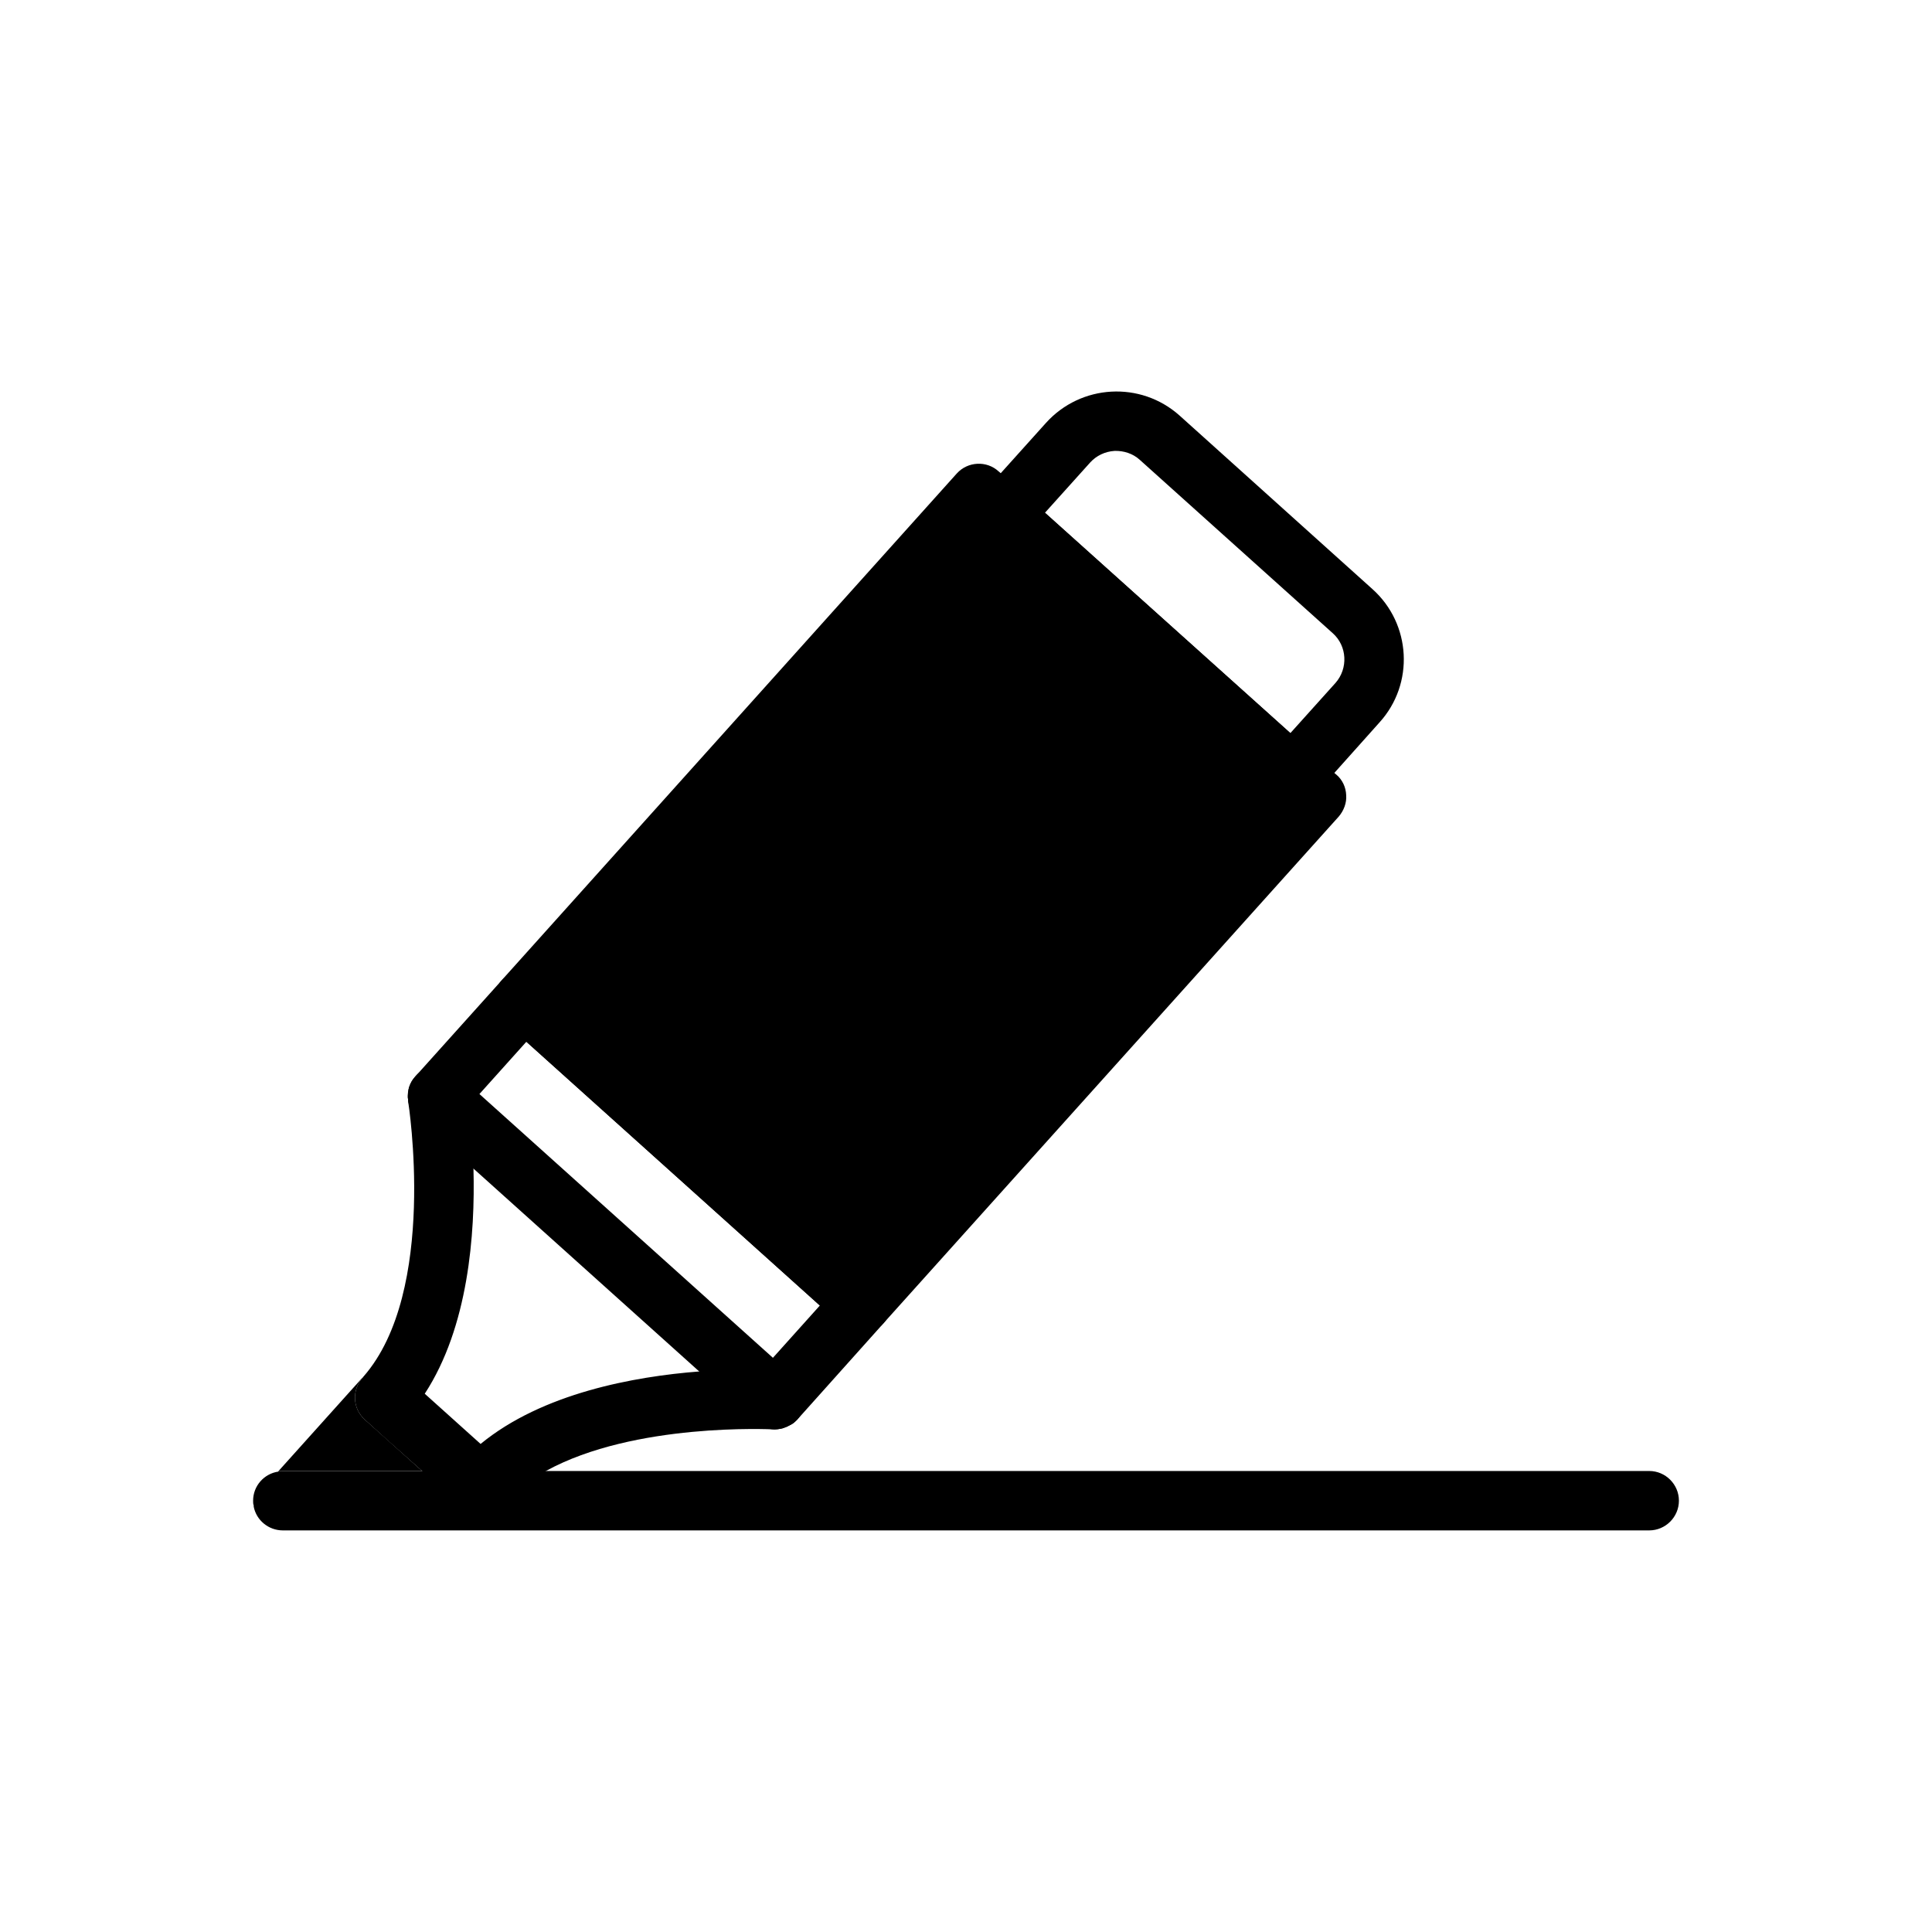 <?xml version="1.0" encoding="UTF-8"?>
<!-- Uploaded to: ICON Repo, www.iconrepo.com, Generator: ICON Repo Mixer Tools -->
<svg fill="#000000" width="800px" height="800px" version="1.1" viewBox="144 144 512 512" xmlns="http://www.w3.org/2000/svg">
 <g>
  <path d="m588.93 541.7c0 4.328-3.543 7.871-7.871 7.871h-362.11c-3.777 0-7.008-2.676-7.715-6.297v-0.316c-0.156-0.391-0.156-0.785-0.156-1.258 0-3.938 2.914-7.164 6.691-7.715v-0.078c0.395-0.078 0.785-0.078 1.18-0.078h362.11c4.328 0 7.871 3.543 7.871 7.871z"/>
  <path d="m507.69 300.1-51.09-45.973c-10.312-9.211-26.137-8.344-35.426 1.969l-11.965 13.305-5.273 5.824c-2.832 3.227-2.598 8.188 0.629 11.102l77.223 69.43c1.418 0.945 3.07 1.496 4.723 1.496h0.395c2.125-0.078 4.094-1.023 5.512-2.598l5.199-5.824 11.965-13.383c9.289-10.234 8.422-26.137-1.891-35.348zm-9.762 24.875-11.965 13.305-65.023-58.41 11.965-13.305c1.652-1.809 3.938-2.914 6.457-3.07 2.441-0.078 4.879 0.707 6.691 2.363l51.168 45.973c3.777 3.383 4.094 9.289 0.707 13.145z"/>
  <path d="m498.16 349.3-0.551-0.469-11.652-10.547-76.754-68.879-0.551-0.473c-3.148-2.914-8.188-2.676-11.098 0.551l-120.52 134.21c-2.914 3.227-2.676 8.188 0.551 11.102l5.902 5.273 77.777 69.902 5.824 5.195c1.496 1.418 3.387 2.047 5.273 2.047 2.125 0 4.328-0.867 5.824-2.598l120.6-134.22c1.34-1.574 2.125-3.621 1.969-5.668-0.078-2.125-1.02-4.094-2.594-5.434z"/>
  <path d="m377.64 483.52-5.902-5.273-77.773-69.902-5.824-5.195c-3.227-2.914-8.188-2.676-11.098 0.551l-22.984 25.586c-0.473 0.551-0.945 1.18-1.262 1.891-0.086 0.152-0.164 0.312-0.164 0.469-0.238 0.395-0.316 0.867-0.395 1.34s-0.156 0.945-0.156 1.418v0.551c0 0.078 0 0.234 0.078 0.316v0.238c0.156 1.891 1.102 3.621 2.519 4.879l14.801 13.305 59.828 53.766 14.801 13.305c1.418 1.34 3.305 1.969 5.117 2.047h0.156c0.473 0 0.945-0.078 1.418-0.156 0.395-0.078 0.785-0.156 1.102-0.316 0.469-0.164 0.863-0.32 1.258-0.559 0.316-0.156 0.629-0.316 0.867-0.473 0.473-0.316 0.867-0.707 1.262-1.102l22.906-25.586c2.91-3.223 2.676-8.262-0.555-11.098zm-28.809 20.312-77.777-69.902 12.438-13.855 77.777 69.902z"/>
  <path d="m357.25 515.32c-0.078 1.969-0.867 3.621-1.969 4.879-0.395 0.395-0.789 0.789-1.262 1.102-0.234 0.156-0.551 0.316-0.867 0.473-0.391 0.238-0.785 0.395-1.254 0.551-0.316 0.156-0.707 0.238-1.102 0.316-0.473 0.078-0.945 0.156-1.418 0.156h-0.156-0.316c-0.395 0-36.762-1.891-60.223 11.02-4.172 2.363-8.027 5.117-11.098 8.5-0.078 0.078-0.078 0.156-0.238 0.238-1.418 1.578-3.305 2.519-5.43 2.68h-0.395c-1.969 0-3.856-0.707-5.273-2.047l-10.391-9.367-9.371-8.344-5.824-5.273c-3.227-2.914-3.465-7.871-0.551-11.098 0.078-0.156 0.078-0.156 0.156-0.238l0.078-0.078c19.758-22.594 11.887-72.5 11.809-72.973v-0.551c-0.078-0.234-0.078-0.551-0.078-0.867 0-1.18 0.234-2.281 0.707-3.227 0.316-0.707 0.789-1.34 1.262-1.891 1.102-1.34 2.754-2.203 4.566-2.519 4.328-0.707 8.344 2.203 9.055 6.457 0.156 0.867 1.496 9.055 1.809 20.469 0.473 17.316-1.34 41.957-12.91 59.668l14.801 13.305c16.375-13.461 40.699-17.871 57.938-19.207 11.336-0.867 19.602-0.473 20.547-0.395 4.328 0.23 7.633 3.93 7.398 8.262z"/>
  <path d="m255.86 533.82h-36.922c-0.395 0-0.785 0-1.18 0.078l22.277-24.797h0.078c-2.914 3.227-2.676 8.188 0.551 11.098z"/>
 </g>
</svg>